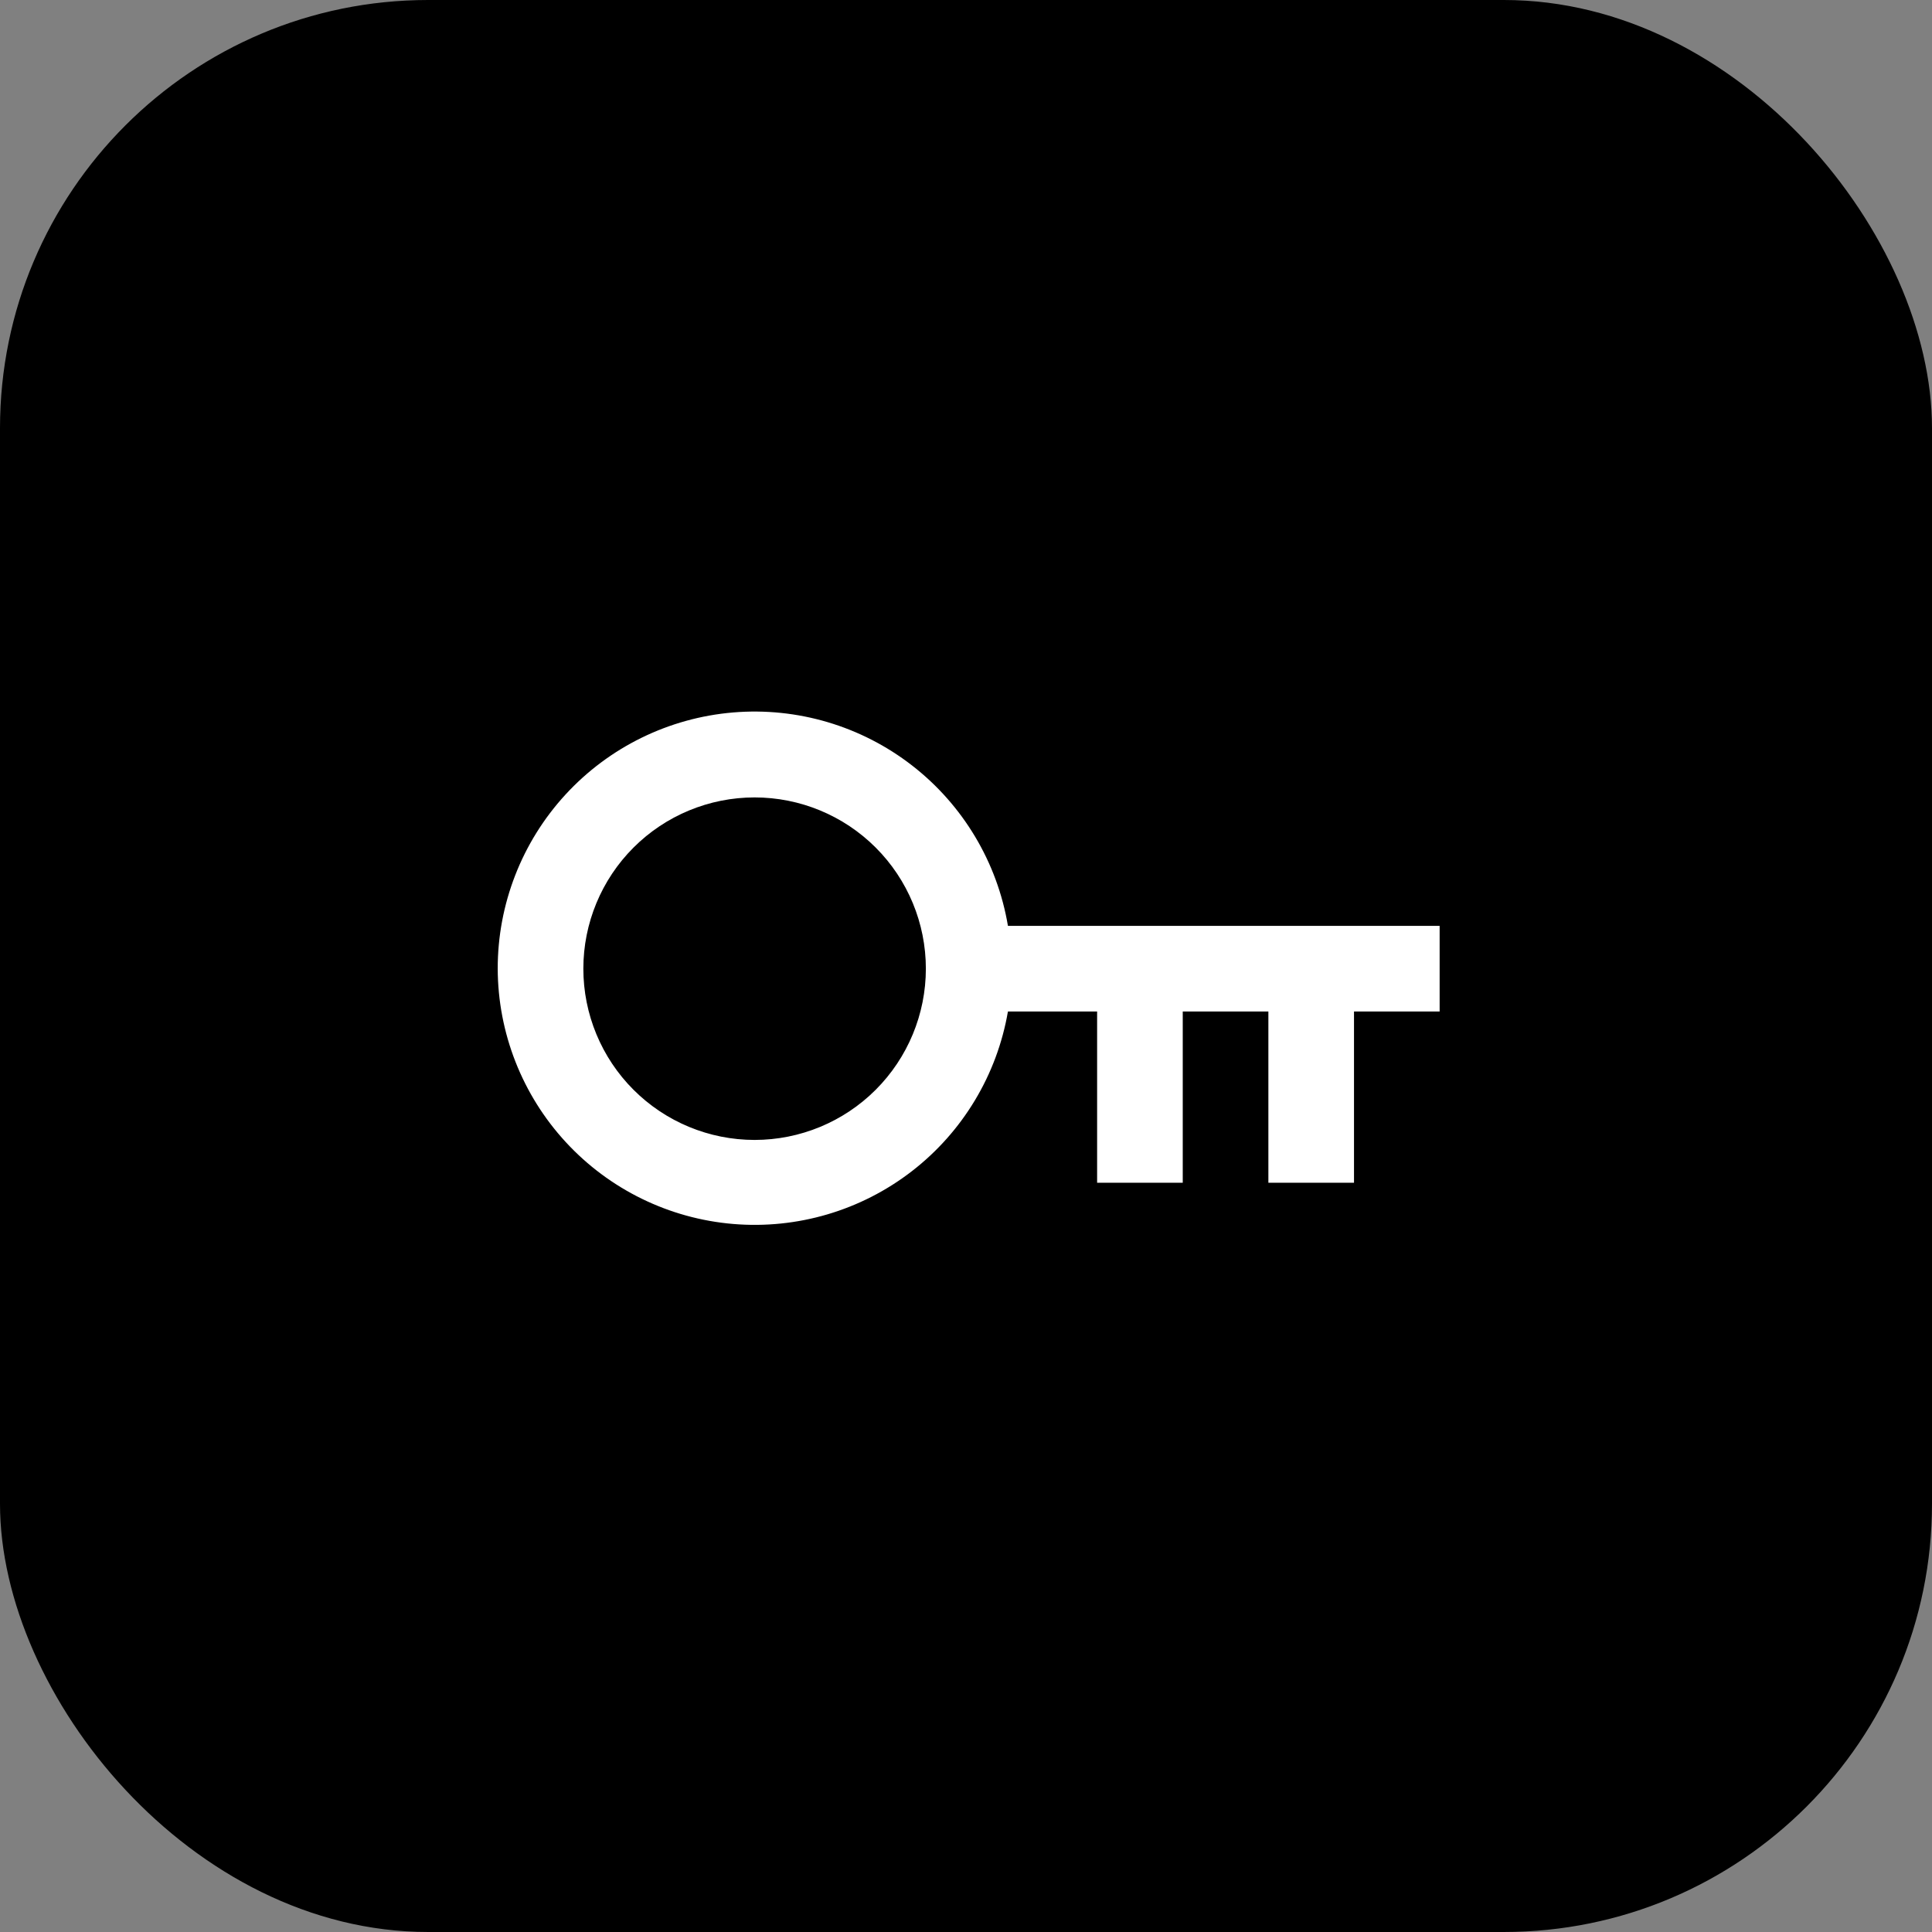 <?xml version="1.0" encoding="UTF-8"?> <svg xmlns="http://www.w3.org/2000/svg" width="361" height="361" viewBox="0 0 361 361" fill="none"><rect x="0" y="0" width="361" height="361" fill="#808080" stroke="none"/><rect width="361" height="361" rx="80" fill="black"></rect><path d="M188.336 189C186.298 200.841 179.895 211.487 170.391 218.837C160.887 226.188 148.973 229.708 137.001 228.703C125.028 227.699 113.867 222.242 105.721 213.411C97.575 204.579 93.036 193.015 93 181C92.989 168.957 97.505 157.35 105.653 148.481C113.801 139.613 124.985 134.131 136.986 133.124C148.987 132.117 160.928 135.658 170.44 143.045C179.952 150.431 186.34 161.123 188.336 173H269V189H253V221H237V189H221V221H205V189H188.336ZM141 213C149.487 213 157.626 209.629 163.627 203.627C169.629 197.626 173 189.487 173 181C173 172.513 169.629 164.374 163.627 158.373C157.626 152.371 149.487 149 141 149C132.513 149 124.374 152.371 118.373 158.373C112.371 164.374 109 172.513 109 181C109 189.487 112.371 197.626 118.373 203.627C124.374 209.629 132.513 213 141 213Z" fill="white"></path></svg> 